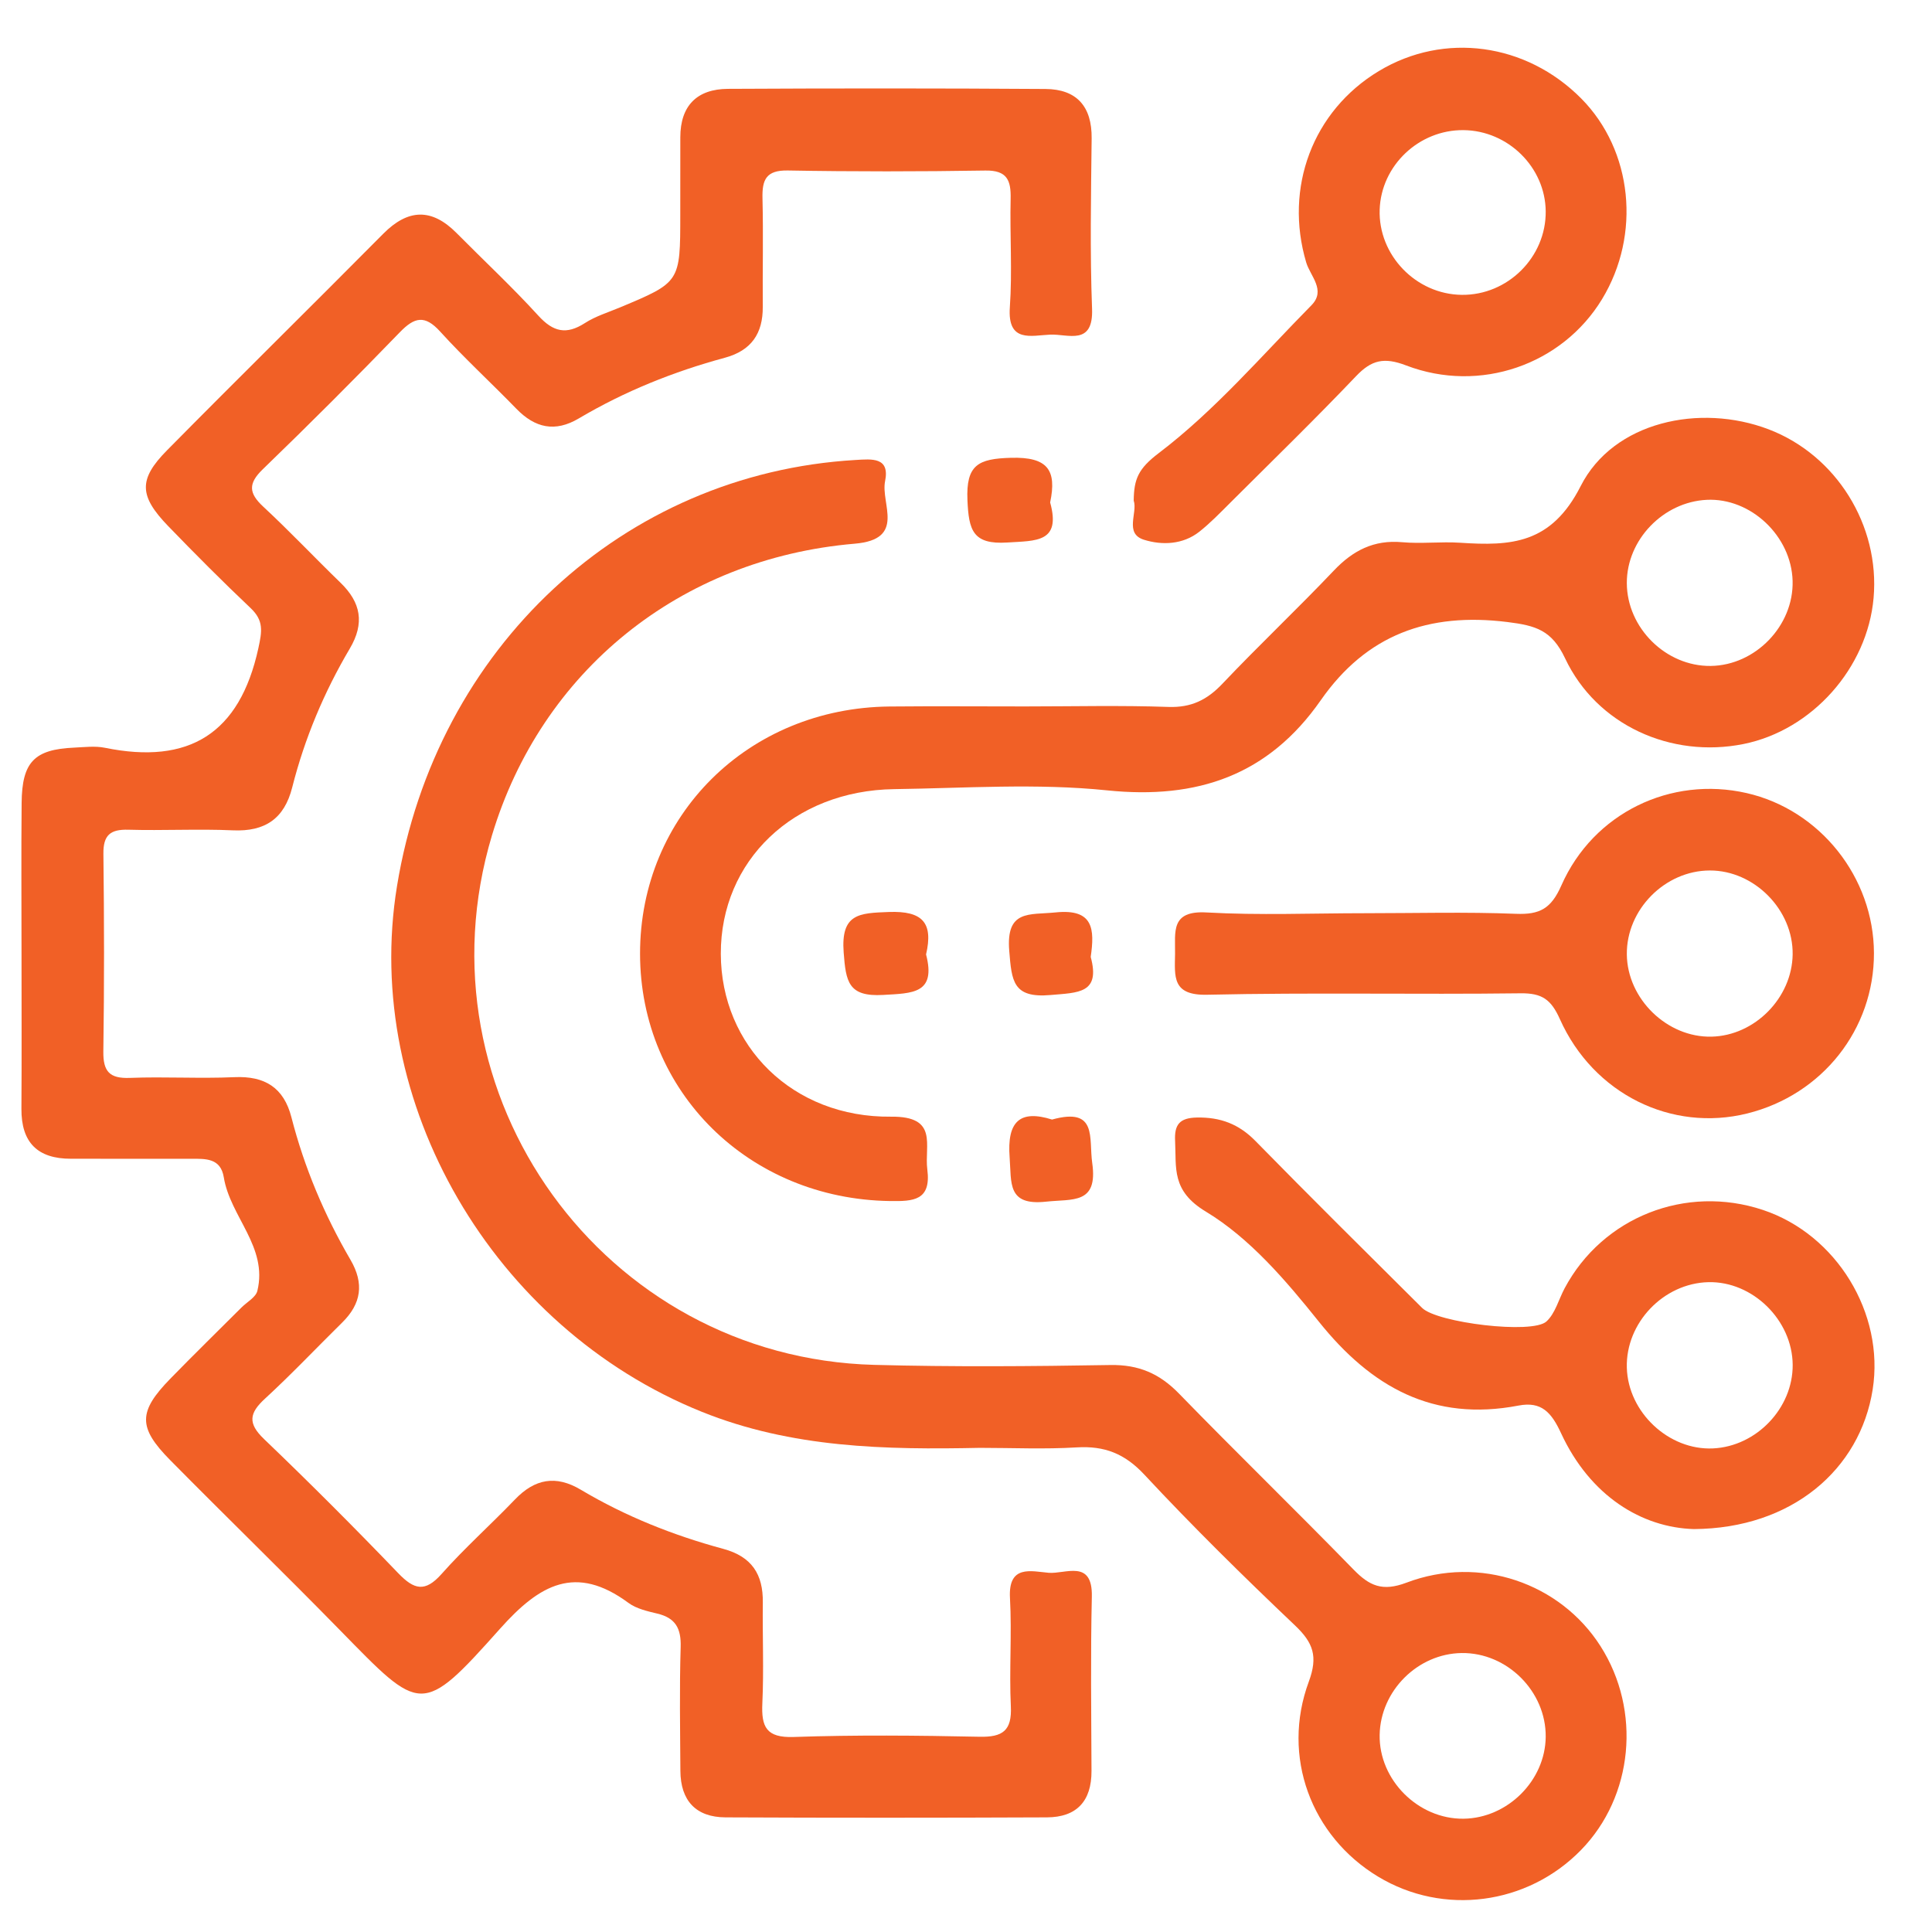 <?xml version="1.0" encoding="utf-8"?>
<!-- Generator: Adobe Illustrator 17.0.0, SVG Export Plug-In . SVG Version: 6.00 Build 0)  -->
<!DOCTYPE svg PUBLIC "-//W3C//DTD SVG 1.1//EN" "http://www.w3.org/Graphics/SVG/1.1/DTD/svg11.dtd">
<svg version="1.1" id="Layer_1" xmlns="http://www.w3.org/2000/svg" xmlns:xlink="http://www.w3.org/1999/xlink" x="0px" y="0px"
	 width="180px" height="180px" viewBox="0 0 180 180" enable-background="new 0 0 180 180" xml:space="preserve">
<g>
	<path fill="#F16026" d="M2.005,88.872c0-4.691-0.034-9.382,0.01-14.072c0.036-3.806,1.182-4.978,4.882-5.145
		c0.96-0.043,1.958-0.173,2.881,0.015c7.824,1.597,12.547-1.306,14.29-9.263c0.354-1.616,0.508-2.591-0.721-3.755
		c-2.619-2.48-5.168-5.038-7.674-7.632c-2.721-2.817-2.79-4.353-0.116-7.062c6.675-6.761,13.452-13.422,20.14-20.17
		c2.326-2.347,4.531-2.409,6.848-0.069c2.538,2.564,5.184,5.028,7.612,7.692c1.382,1.517,2.606,1.803,4.336,0.689
		c0.997-0.642,2.179-1.001,3.287-1.465c5.597-2.343,5.598-2.341,5.599-8.618c0-2.406,0.005-4.811,0.004-7.217
		c-0.001-2.962,1.564-4.506,4.438-4.522c9.862-0.052,19.725-0.055,29.587,0.012c2.903,0.02,4.332,1.625,4.298,4.606
		c-0.059,5.291-0.162,10.59,0.038,15.874c0.132,3.474-2.241,2.337-3.89,2.406c-1.765,0.074-4.006,0.8-3.77-2.546
		c0.236-3.351-0.006-6.733,0.074-10.099c0.041-1.726-0.32-2.675-2.359-2.642c-6.133,0.098-12.269,0.104-18.401-0.005
		c-2.029-0.036-2.402,0.865-2.359,2.598c0.083,3.366,0.001,6.735,0.026,10.103c0.019,2.495-1.073,4.08-3.534,4.746
		c-4.778,1.292-9.341,3.128-13.606,5.653c-2.219,1.314-4.08,0.889-5.819-0.904c-2.345-2.416-4.835-4.697-7.096-7.188
		c-1.435-1.581-2.391-1.351-3.765,0.07c-4.18,4.321-8.432,8.575-12.756,12.752c-1.383,1.336-1.322,2.228,0.038,3.491
		c2.466,2.29,4.779,4.744,7.198,7.086c1.903,1.843,2.262,3.771,0.866,6.133c-2.394,4.052-4.21,8.37-5.368,12.943
		c-0.733,2.897-2.52,4.127-5.521,3.993c-3.241-0.145-6.495,0.036-9.74-0.057c-1.684-0.048-2.35,0.497-2.328,2.25
		c0.074,6.133,0.083,12.269-0.006,18.401c-0.027,1.871,0.573,2.545,2.471,2.471c3.242-0.127,6.499,0.078,9.739-0.068
		c2.842-0.128,4.605,0.981,5.313,3.74c1.204,4.687,3.071,9.107,5.503,13.277c1.291,2.214,1.009,4.089-0.776,5.846
		c-2.4,2.362-4.715,4.815-7.192,7.091c-1.465,1.346-1.622,2.292-0.087,3.762c4.255,4.075,8.421,8.247,12.502,12.496
		c1.48,1.541,2.497,1.811,4.04,0.072c2.151-2.425,4.59-4.593,6.835-6.938c1.846-1.928,3.81-2.295,6.133-0.91
		c4.156,2.477,8.624,4.252,13.278,5.511c2.659,0.72,3.716,2.371,3.683,4.995c-0.039,3.127,0.101,6.259-0.044,9.38
		c-0.103,2.208,0.355,3.239,2.919,3.151c5.766-0.198,11.546-0.142,17.317-0.021c2.157,0.045,3.024-0.566,2.915-2.831
		c-0.161-3.36,0.104-6.741-0.081-10.099c-0.172-3.116,1.959-2.492,3.594-2.347c1.565,0.138,4.114-1.307,4.033,2.229
		c-0.124,5.41-0.051,10.824-0.031,16.236c0.011,2.813-1.384,4.311-4.153,4.323c-9.982,0.043-19.965,0.046-29.948,0
		c-2.762-0.013-4.186-1.565-4.202-4.331c-0.022-3.849-0.092-7.7,0.026-11.545c0.053-1.719-0.476-2.702-2.17-3.107
		c-0.929-0.223-1.95-0.451-2.693-0.999c-4.917-3.631-8.279-1.724-11.95,2.39c-7.348,8.236-7.374,7.873-14.944,0.136
		c-5.214-5.33-10.567-10.525-15.806-15.831c-3.012-3.05-2.98-4.509,0.017-7.585c2.182-2.24,4.42-4.425,6.632-6.635
		c0.51-0.51,1.33-0.947,1.476-1.547c0.998-4.093-2.53-6.906-3.127-10.576c-0.294-1.804-1.69-1.732-3.048-1.729
		c-3.729,0.009-7.457-0.01-11.186-0.003c-3.121,0.006-4.641-1.517-4.621-4.655C2.028,98.495,2.005,93.683,2.005,88.872z"/>
	<path fill="#F16026" d="M91.295,134.893c-8.805,0.183-17.522,0.02-25.913-3.36c-19.446-7.834-31.689-28.809-28.395-48.971
		C40.622,60.319,58.06,44.12,79.711,42.855c1.507-0.088,3.212-0.29,2.751,1.973c-0.429,2.11,1.98,5.417-2.823,5.826
		c-16.32,1.392-29.213,11.901-33.804,27.177c-7.258,24.149,10.389,48.657,35.61,49.331c7.334,0.196,14.679,0.137,22.016,0.014
		c2.624-0.044,4.569,0.795,6.376,2.653c5.367,5.519,10.891,10.885,16.265,16.398c1.486,1.525,2.684,2.08,4.942,1.224
		c6.811-2.582,14.325,0.041,18.071,5.917c3.828,6.004,3.061,14.001-1.821,19c-4.999,5.118-12.818,6.143-18.895,2.477
		c-6.239-3.764-9.043-11.191-6.462-18.166c0.873-2.359,0.417-3.626-1.287-5.244c-4.796-4.554-9.517-9.2-14.024-14.037
		c-1.837-1.971-3.717-2.705-6.31-2.548C97.319,135.033,94.303,134.893,91.295,134.893z M144.01,161.819
		c0.041-4.231-3.594-7.86-7.823-7.809c-4.097,0.049-7.573,3.514-7.648,7.623c-0.077,4.201,3.596,7.868,7.823,7.812
		C140.46,169.391,143.971,165.89,144.01,161.819z"/>
	<path fill="#F16026" d="M95.51,65.817c4.451-0.001,8.906-0.109,13.351,0.046c2.13,0.074,3.603-0.657,5.03-2.162
		c3.391-3.578,6.983-6.966,10.378-10.54c1.78-1.874,3.729-2.883,6.367-2.645c1.79,0.161,3.613-0.069,5.409,0.05
		c4.723,0.313,8.479,0.129,11.221-5.274c3.054-6.018,11.112-7.729,17.503-5.297c6.307,2.4,10.383,8.942,9.789,15.713
		c-0.573,6.532-5.734,12.327-12.121,13.611c-6.733,1.353-13.678-1.749-16.623-7.988c-1.236-2.619-2.723-3.049-5.374-3.378
		c-7.355-0.912-13.123,1.173-17.391,7.293c-4.863,6.974-11.481,9.26-19.902,8.39c-6.546-0.676-13.22-0.205-19.835-0.114
		c-9.365,0.129-16.178,6.662-16.155,15.35c0.023,8.581,6.69,15.268,15.863,15.166c4.45-0.049,3.087,2.665,3.376,4.916
		c0.374,2.912-1.306,2.975-3.474,2.944c-13.149-0.188-23.282-10.172-23.29-23.042c-0.008-12.886,10.09-22.905,23.248-23.033
		C87.089,65.783,91.299,65.818,95.51,65.817z M167.013,54.123c-0.111-4.181-3.897-7.756-8-7.555
		c-4.063,0.199-7.455,3.729-7.446,7.749c0.01,4.185,3.647,7.779,7.818,7.727C163.56,61.991,167.124,58.289,167.013,54.123z"/>
	<path fill="#F16026" d="M157.815,142.461c-4.845-0.141-9.664-3.069-12.379-8.941c-0.901-1.948-1.835-2.974-3.956-2.567
		c-7.953,1.526-13.72-1.714-18.612-7.826c-3.057-3.819-6.433-7.778-10.526-10.247c-3.218-1.941-2.736-4.048-2.861-6.597
		c-0.073-1.485,0.399-2.134,2.025-2.165c2.194-0.042,3.91,0.602,5.461,2.185c5.127,5.233,10.333,10.388,15.529,15.553
		c1.387,1.379,10.262,2.476,11.584,1.261c0.82-0.753,1.136-2.049,1.694-3.094c3.541-6.632,11.282-9.688,18.471-7.296
		c6.855,2.28,11.347,9.626,10.228,16.729C173.3,136.904,166.947,142.402,157.815,142.461z M159.162,119.457
		c-4.185,0.103-7.71,3.801-7.594,7.968c0.115,4.159,3.911,7.714,8.031,7.52c4.049-0.19,7.446-3.753,7.421-7.783
		C166.993,122.993,163.284,119.356,159.162,119.457z"/>
	<path fill="#F16026" d="M127.182,85.082c4.688,0,9.38-0.129,14.06,0.056c2.208,0.087,3.269-0.473,4.224-2.638
		c2.992-6.782,10.217-10.216,17.258-8.612c6.841,1.558,11.85,7.851,11.867,14.91c0.018,7.095-4.803,13.198-11.799,14.94
		c-7.043,1.753-14.33-1.796-17.464-8.794c-0.823-1.837-1.671-2.425-3.667-2.4c-9.734,0.123-19.474-0.086-29.204,0.134
		c-3.286,0.074-3.008-1.704-2.98-3.811c0.027-2.038-0.441-4.046,2.925-3.856C117.314,85.288,122.254,85.082,127.182,85.082z
		 M159.297,81.101c-4.181,0.011-7.773,3.644-7.729,7.817c0.043,4.154,3.76,7.763,7.895,7.665c4.025-0.095,7.493-3.609,7.554-7.653
		C167.079,84.772,163.449,81.09,159.297,81.101z"/>
	<path fill="#F16026" d="M105.625,46.64c0.025-2.014,0.421-2.973,2.335-4.427c5.22-3.963,9.583-9.064,14.225-13.774
		c1.38-1.4-0.112-2.717-0.489-3.987c-2.065-6.965,0.605-14.117,6.765-17.83c6.081-3.665,13.732-2.625,18.869,2.566
		c4.776,4.827,5.585,12.665,1.929,18.684c-3.702,6.093-11.356,8.813-18.258,6.173c-2.044-0.782-3.214-0.516-4.655,0.996
		c-3.816,4.004-7.782,7.866-11.7,11.772c-0.936,0.933-1.86,1.894-2.892,2.714c-1.545,1.228-3.503,1.283-5.173,0.761
		C104.73,49.708,106.011,47.758,105.625,46.64z M136.357,12.124c-4.154-0.044-7.675,3.291-7.816,7.401
		c-0.145,4.242,3.378,7.9,7.652,7.945c4.281,0.046,7.857-3.515,7.817-7.781C143.972,15.589,140.511,12.168,136.357,12.124z"/>
	<path fill="#F16026" d="M97.84,46.813c1.036,3.751-1.317,3.558-3.988,3.731c-3.22,0.209-3.595-1.146-3.717-3.935
		c-0.144-3.311,1.005-3.873,4.06-3.957C97.595,42.559,98.479,43.773,97.84,46.813z"/>
	<path fill="#F16026" d="M86.279,88.923c0.957,3.677-1.268,3.612-3.996,3.772c-3.26,0.191-3.474-1.239-3.68-3.953
		c-0.275-3.633,1.447-3.67,4.2-3.774C85.947,84.849,86.97,85.962,86.279,88.923z"/>
	<path fill="#F16026" d="M98.017,104.306c4.263-1.179,3.41,1.706,3.744,4.055c0.551,3.87-1.836,3.325-4.292,3.594
		c-3.65,0.4-3.222-1.742-3.404-4.125C93.811,104.5,95.007,103.359,98.017,104.306z"/>
	<path fill="#F16026" d="M101.619,89.153c0.924,3.419-1.16,3.323-3.745,3.551c-3.512,0.309-3.615-1.306-3.845-4.111
		c-0.317-3.873,1.876-3.335,4.327-3.586C101.888,84.645,101.992,86.578,101.619,89.153z"/>
</g>
</svg>
